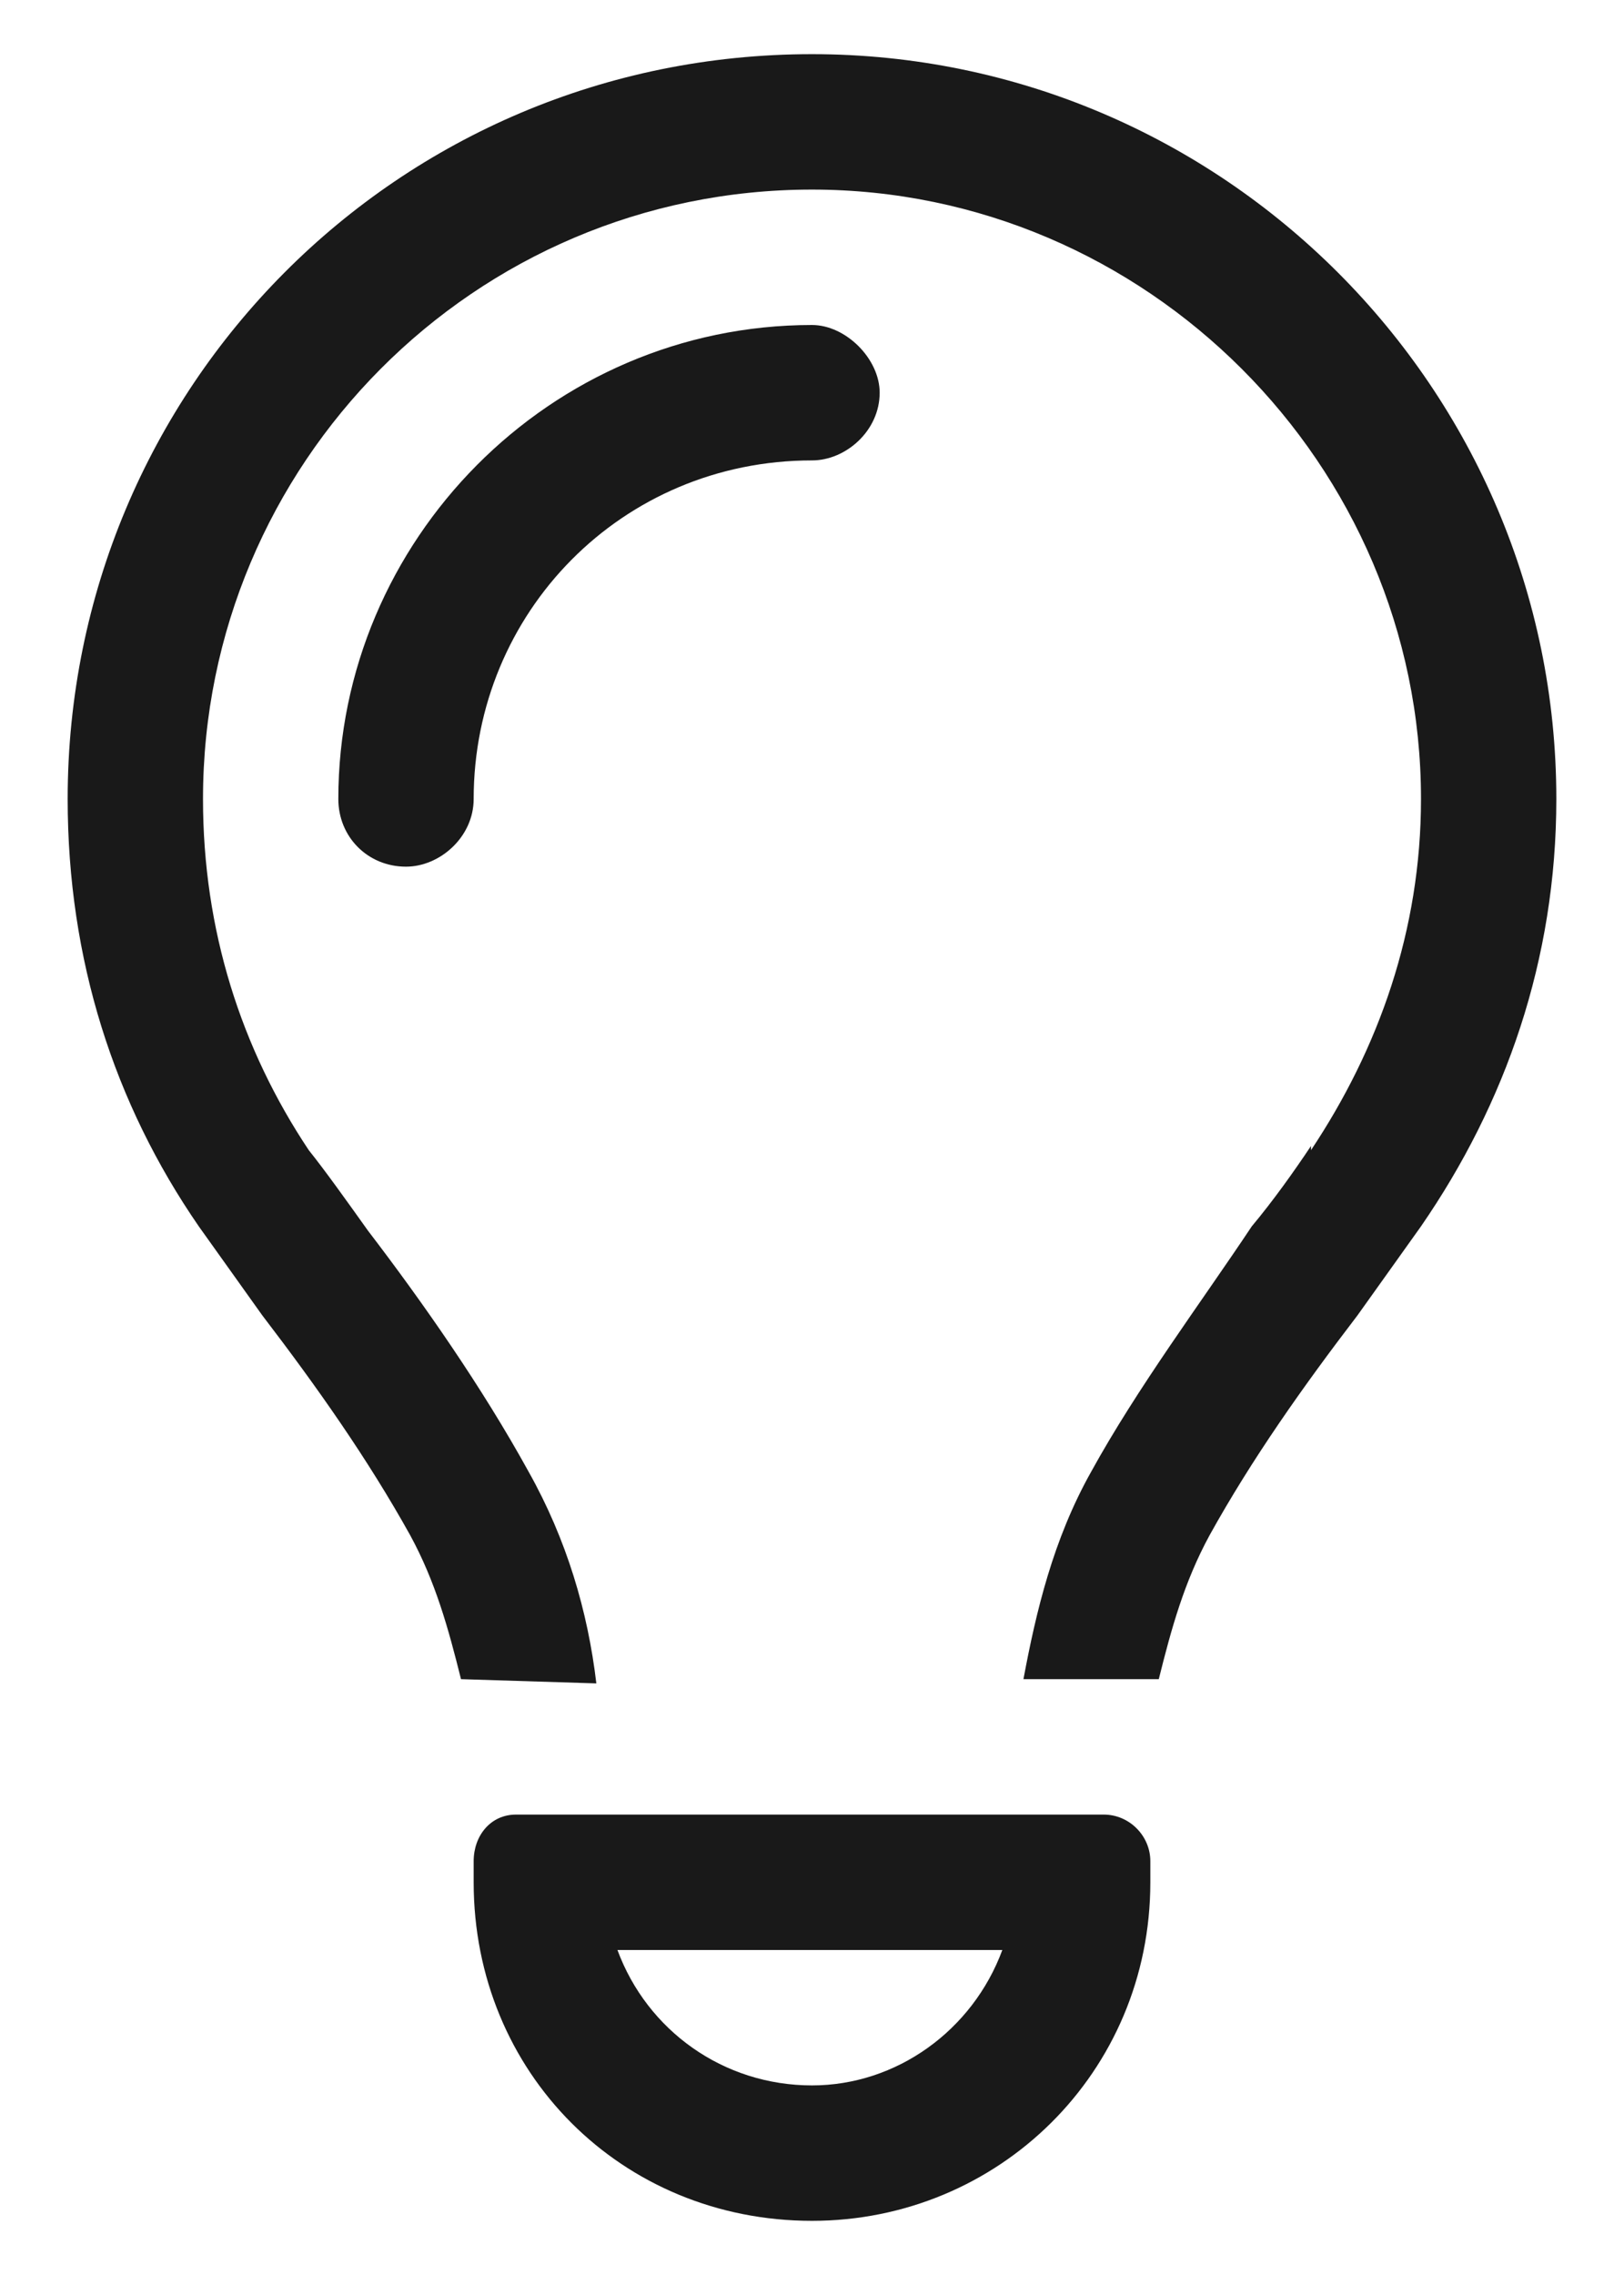 <svg width="15" height="21" viewBox="0 0 15 21" fill="none" xmlns="http://www.w3.org/2000/svg">
<path d="M12.109 10.617C12.734 9.68 13.125 8.586 13.125 7.375C13.125 4.289 10.586 1.75 7.5 1.75C4.375 1.75 1.875 4.289 1.875 7.375C1.875 8.586 2.227 9.68 2.852 10.617C3.008 10.812 3.203 11.086 3.398 11.359C3.906 12.023 4.453 12.805 4.883 13.586C5.234 14.211 5.43 14.875 5.508 15.539L4.258 15.5C4.141 15.031 4.023 14.602 3.789 14.172C3.398 13.469 2.93 12.805 2.422 12.141C2.227 11.867 2.031 11.594 1.836 11.32C1.055 10.188 0.625 8.859 0.625 7.375C0.625 3.586 3.672 0.5 7.5 0.5C11.289 0.5 14.375 3.586 14.375 7.375C14.375 8.859 13.906 10.188 13.125 11.32C12.93 11.594 12.734 11.867 12.539 12.141C12.031 12.805 11.562 13.469 11.172 14.172C10.938 14.602 10.82 15.031 10.703 15.5H9.453C9.57 14.875 9.727 14.211 10.078 13.586C10.508 12.805 11.094 12.023 11.562 11.32C11.758 11.086 11.953 10.812 12.109 10.578V10.617ZM7.5 4.25C5.742 4.25 4.375 5.656 4.375 7.375C4.375 7.727 4.062 8 3.75 8C3.398 8 3.125 7.727 3.125 7.375C3.125 4.992 5.078 3 7.5 3C7.812 3 8.125 3.312 8.125 3.625C8.125 3.977 7.812 4.25 7.5 4.25ZM5.703 18C5.977 18.742 6.68 19.25 7.5 19.25C8.281 19.25 8.984 18.742 9.258 18H5.703ZM4.375 17.375V17.18C4.375 16.945 4.531 16.75 4.766 16.75H10.195C10.43 16.75 10.625 16.945 10.625 17.18V17.375C10.625 19.133 9.219 20.5 7.5 20.5C5.742 20.5 4.375 19.133 4.375 17.375Z" fill="#191919"/>
</svg>
